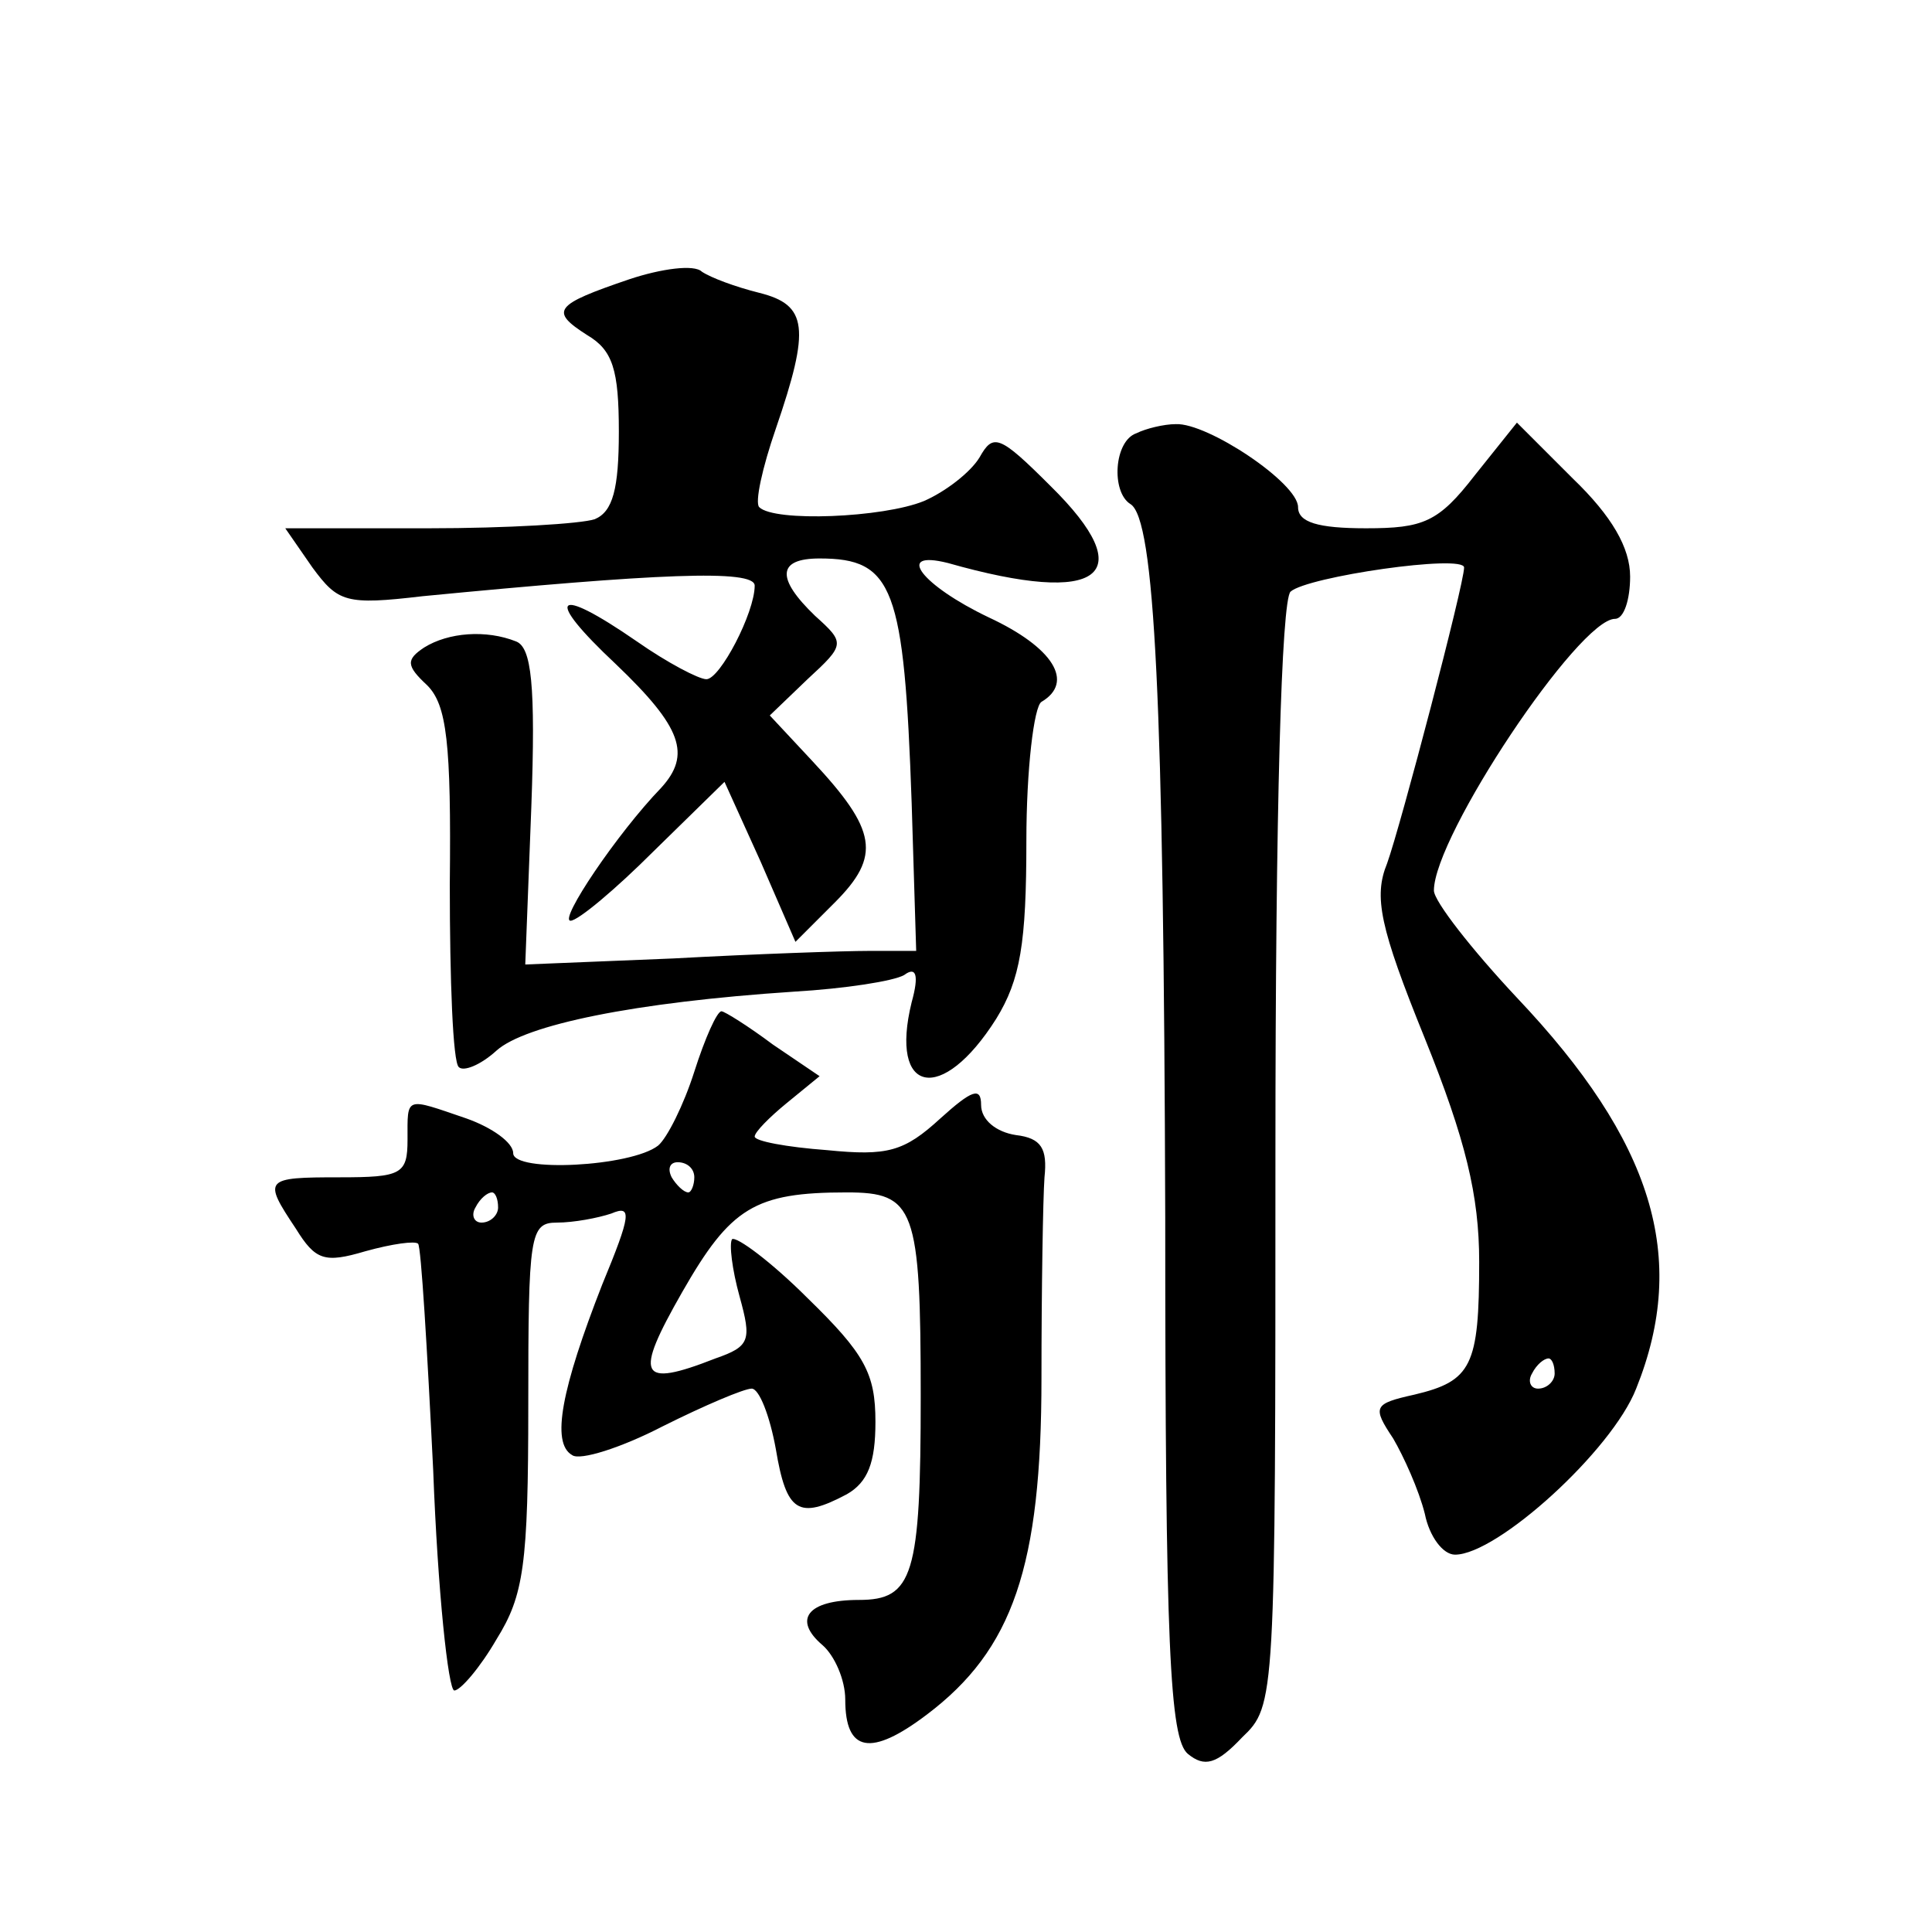 <?xml version="1.0" standalone="no"?>
<!DOCTYPE svg PUBLIC "-//W3C//DTD SVG 20010904//EN"
 "http://www.w3.org/TR/2001/REC-SVG-20010904/DTD/svg10.dtd">
<svg version="1.0" xmlns="http://www.w3.org/2000/svg"
 width="128pt" height="128pt" viewBox="0 0 128 128"
 preserveAspectRatio="xMidYMid meet">
<g transform="translate(0,128) scale(0.1,-0.1)"
fill="#0" stroke="none">
<path d="M417 1095 c-50 -17 -53 -21 -28 -37 17 -10 21 -23 21 -64 0 -38 -4 -53
-16 -58 -9 -3 -58 -6 -110 -6 l-95 0 18 -26 c17 -23 22 -25 73 -19 155 15 220 18
220 7 0 -18 -23 -62 -32 -62 -5 0 -26 11 -46 25 -55 38 -62 30 -14 -15 44 -42 50
-60 30 -82 -29 -30 -68 -88 -60 -88 5 0 30 21 55 46 l47 46 24 -53 23 -53 26 26
c31 31 28 48 -15 94 l-28 30 25 24 c25 23 25 24 5 42 -26 25 -25 38 3 38 49 0 56
-19 61 -162 l3 -98 -31 0 c-17 0 -75 -2 -130 -5 l-98 -4 4 104 c3 82 0 106 -10
110 -20 8 -45 6 -61 -4 -12 -8 -12 -12 2 -25 13 -13 16 -38 15 -132 0 -63 2 -118
6 -121 3 -3 14 1 25 11 19 17 91 32 197 39 34 2 66 7 73 11 8 6 10 0 5 -18 -15
-61 20 -68 56 -11 16 26 20 50 20 118 0 47 5 89 10 92 22 13 8 36 -35 56 -44 21
-63 45 -27 36 102 -29 128 -8 68 51 -34 34 -38 35 -47 19 -6 -10 -23 -23 -37 -29
-27 -11 -99 -14 -109 -4 -3 3 2 26 11 52 23 67 21 82 -11 90 -16 4 -32 10 -38 14
-5 5 -27 2 -48 -5z M753 993 c-15 -5 -17 -39 -4 -47 16 -10 22 -129 23 -473 0 -284
3 -345 15 -355 11 -9 19 -7 36 11 22 21 22 24 22 386 0 230 4 367 10 373 11 10
115 25 115 16 0 -11 -42 -171 -51 -196 -9 -22 -5 -42 25 -116 27 -67 36 -104 36
-148 0 -69 -5 -79 -43 -88 -27 -6 -28 -8 -14 -29 7 -12 17 -34 21 -50 3 -15 12
-27 20 -27 28 0 104 69 120 110 35 87 11 164 -79 259 -30 32 -55 64 -55 71 0 36
96 180 120 180 6 0 10 13 10 28 0 19 -12 40 -38 65 l-37 37 -28 -35 c-24 -31 -34
-35 -72 -35 -32 0 -45 4 -45 14 0 16 -60 56 -81 55 -8 0 -20 -3 -26 -6z m277 -623
c0 -5 -5 -10 -11 -10 -5 0 -7 5 -4 10 3 6 8 10 11 10 2 0 4 -4 4 -10z M460 570
c-7 -22 -18 -44 -24 -49 -18 -14 -96 -18 -96 -5 0 7 -14 17 -31 23 -41 14 -39 15
-39 -14 0 -23 -4 -25 -45 -25 -50 0 -51 -1 -29 -34 13 -21 19 -23 46 -15 18 5 33
7 35 5 2 -2 6 -69 10 -150 3 -80 10 -146 14 -146 4 0 17 15 28 34 18 29 21 49 21
155 0 113 1 121 19 121 11 0 27 3 36 6 14 6 13 -1 -6 -47 -27 -69 -34 -105 -20
-113 5 -4 33 5 60 19 28 14 54 25 59 25 5 0 12 -18 16 -40 7 -42 15 -47 47 -30
14 8 19 21 19 48 0 32 -7 45 -45 82 -24 24 -47 41 -50 39 -2 -3 0 -20 5 -38 8 -29
7 -33 -16 -41 -51 -20 -54 -12 -22 44 32 56 48 66 109 66 45 0 49 -10 49 -135 0
-119 -5 -135 -41 -135 -34 0 -44 -13 -24 -30 8 -7 15 -23 15 -36 0 -35 17 -38 54
-10 57 43 76 98 76 223 0 59 1 119 2 133 2 19 -2 26 -19 28 -13 2 -23 10 -23 20
0 12 -6 10 -27 -9 -24 -22 -35 -25 -75 -21 -27 2 -48 6 -48 9 0 3 10 13 21 22 l22
18 -31 21 c-16 12 -32 22 -34 22 -3 0 -11 -18 -18 -40z m0 -70 c0 -5 -2 -10 -4
-10 -3 0 -8 5 -11 10 -3 6 -1 10 4 10 6 0 11 -4 11 -10z m-130 -20 c0 -5 -5 -10
-11 -10 -5 0 -7 5 -4 10 3 6 8 10 11 10 2 0 4 -4 4 -10z"/>
</g>
</svg>
